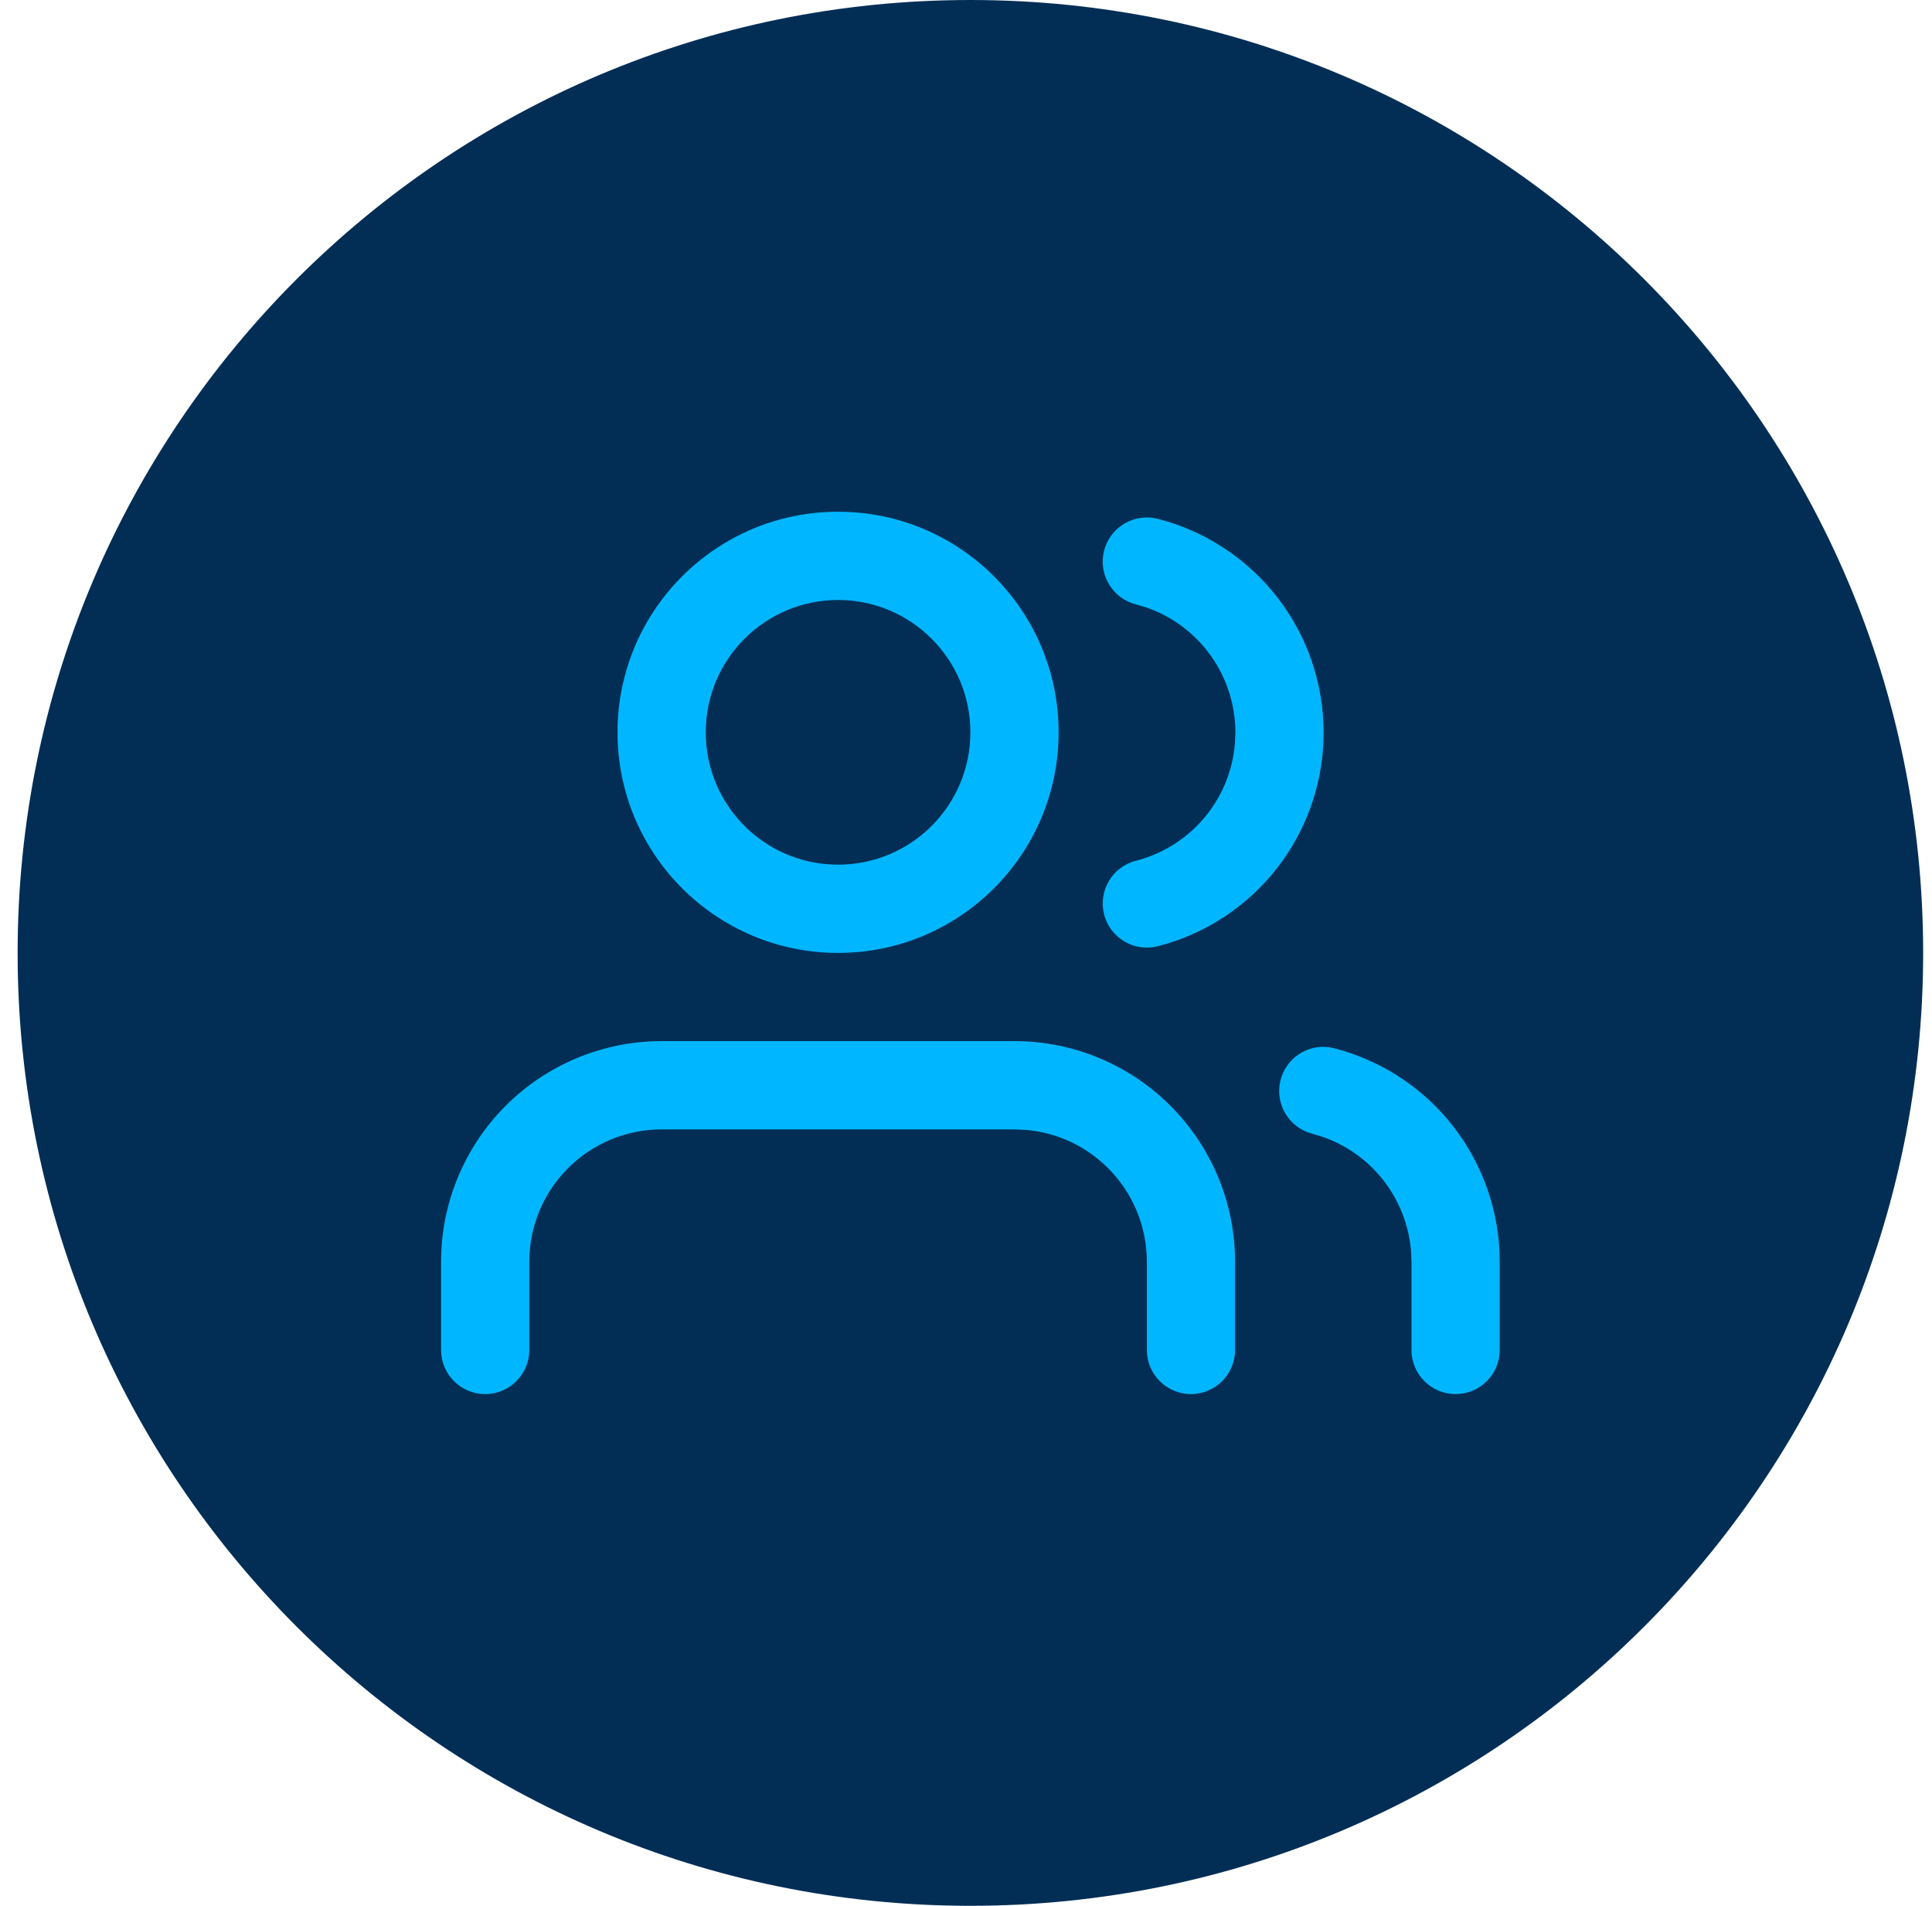 <svg width="73" height="72" viewBox="0 0 73 72" fill="none" xmlns="http://www.w3.org/2000/svg">
<path d="M0.666 36C0.666 16.118 16.784 0 36.666 0C56.548 0 72.666 16.118 72.666 36C72.666 55.882 56.548 72 36.666 72C16.784 72 0.666 55.882 0.666 36Z" fill="#022E56"/>
<g clip-path="url(#clip0_2123_784)">
<path d="M43.333 51V47.667C43.333 46.341 42.806 45.069 41.868 44.132C41.047 43.311 39.972 42.805 38.828 42.691L38.333 42.667H24.999C23.673 42.667 22.402 43.194 21.464 44.132C20.526 45.069 19.999 46.341 19.999 47.667V51C19.999 51.92 19.253 52.667 18.333 52.667C17.412 52.667 16.666 51.92 16.666 51V47.667C16.666 45.457 17.545 43.338 19.107 41.775C20.67 40.212 22.789 39.333 24.999 39.333H38.333C40.543 39.333 42.662 40.212 44.225 41.775C45.787 43.338 46.666 45.457 46.666 47.667V51C46.666 51.92 45.92 52.667 44.999 52.667C44.079 52.667 43.333 51.92 43.333 51Z" fill="#00B7FF"/>
<path d="M36.666 27.667C36.666 24.905 34.427 22.667 31.666 22.667C28.905 22.667 26.666 24.905 26.666 27.667C26.666 30.428 28.905 32.667 31.666 32.667C34.427 32.667 36.666 30.428 36.666 27.667ZM39.999 27.667C39.999 32.269 36.268 36 31.666 36C27.064 36 23.333 32.269 23.333 27.667C23.333 23.064 27.064 19.333 31.666 19.333C36.268 19.333 39.999 23.064 39.999 27.667Z" fill="#00B7FF"/>
<path d="M53.333 51V47.669L53.315 47.255C53.234 46.295 52.878 45.375 52.285 44.609C51.69 43.842 50.888 43.267 49.978 42.95L49.583 42.83L49.42 42.779C48.627 42.486 48.171 41.636 48.386 40.8C48.602 39.965 49.414 39.441 50.248 39.568L50.416 39.604L50.748 39.697C52.4 40.197 53.859 41.198 54.92 42.566C56.051 44.025 56.665 45.819 56.666 47.665V51C56.666 51.921 55.92 52.667 54.999 52.667C54.079 52.667 53.333 51.921 53.333 51Z" fill="#00B7FF"/>
<path d="M46.679 27.675C46.679 26.565 46.31 25.486 45.629 24.609C45.033 23.841 44.229 23.266 43.316 22.95L42.919 22.831L42.757 22.781C41.963 22.49 41.504 21.639 41.718 20.803C41.932 19.968 42.743 19.442 43.578 19.568L43.746 19.602L44.08 19.695C45.736 20.193 47.199 21.196 48.263 22.566C49.397 24.027 50.012 25.825 50.012 27.675L50.006 28.022C49.934 29.749 49.326 31.414 48.263 32.784C47.128 34.246 45.539 35.289 43.746 35.748C42.854 35.976 41.946 35.438 41.718 34.547C41.49 33.655 42.028 32.747 42.919 32.519C43.995 32.243 44.949 31.618 45.629 30.741C46.225 29.974 46.581 29.052 46.661 28.09L46.679 27.675Z" fill="#00B7FF"/>
</g>
<defs>
<clipPath id="clip0_2123_784">
<rect width="40" height="40" fill="white" transform="translate(16.666 16)"/>
</clipPath>
</defs>
</svg>
